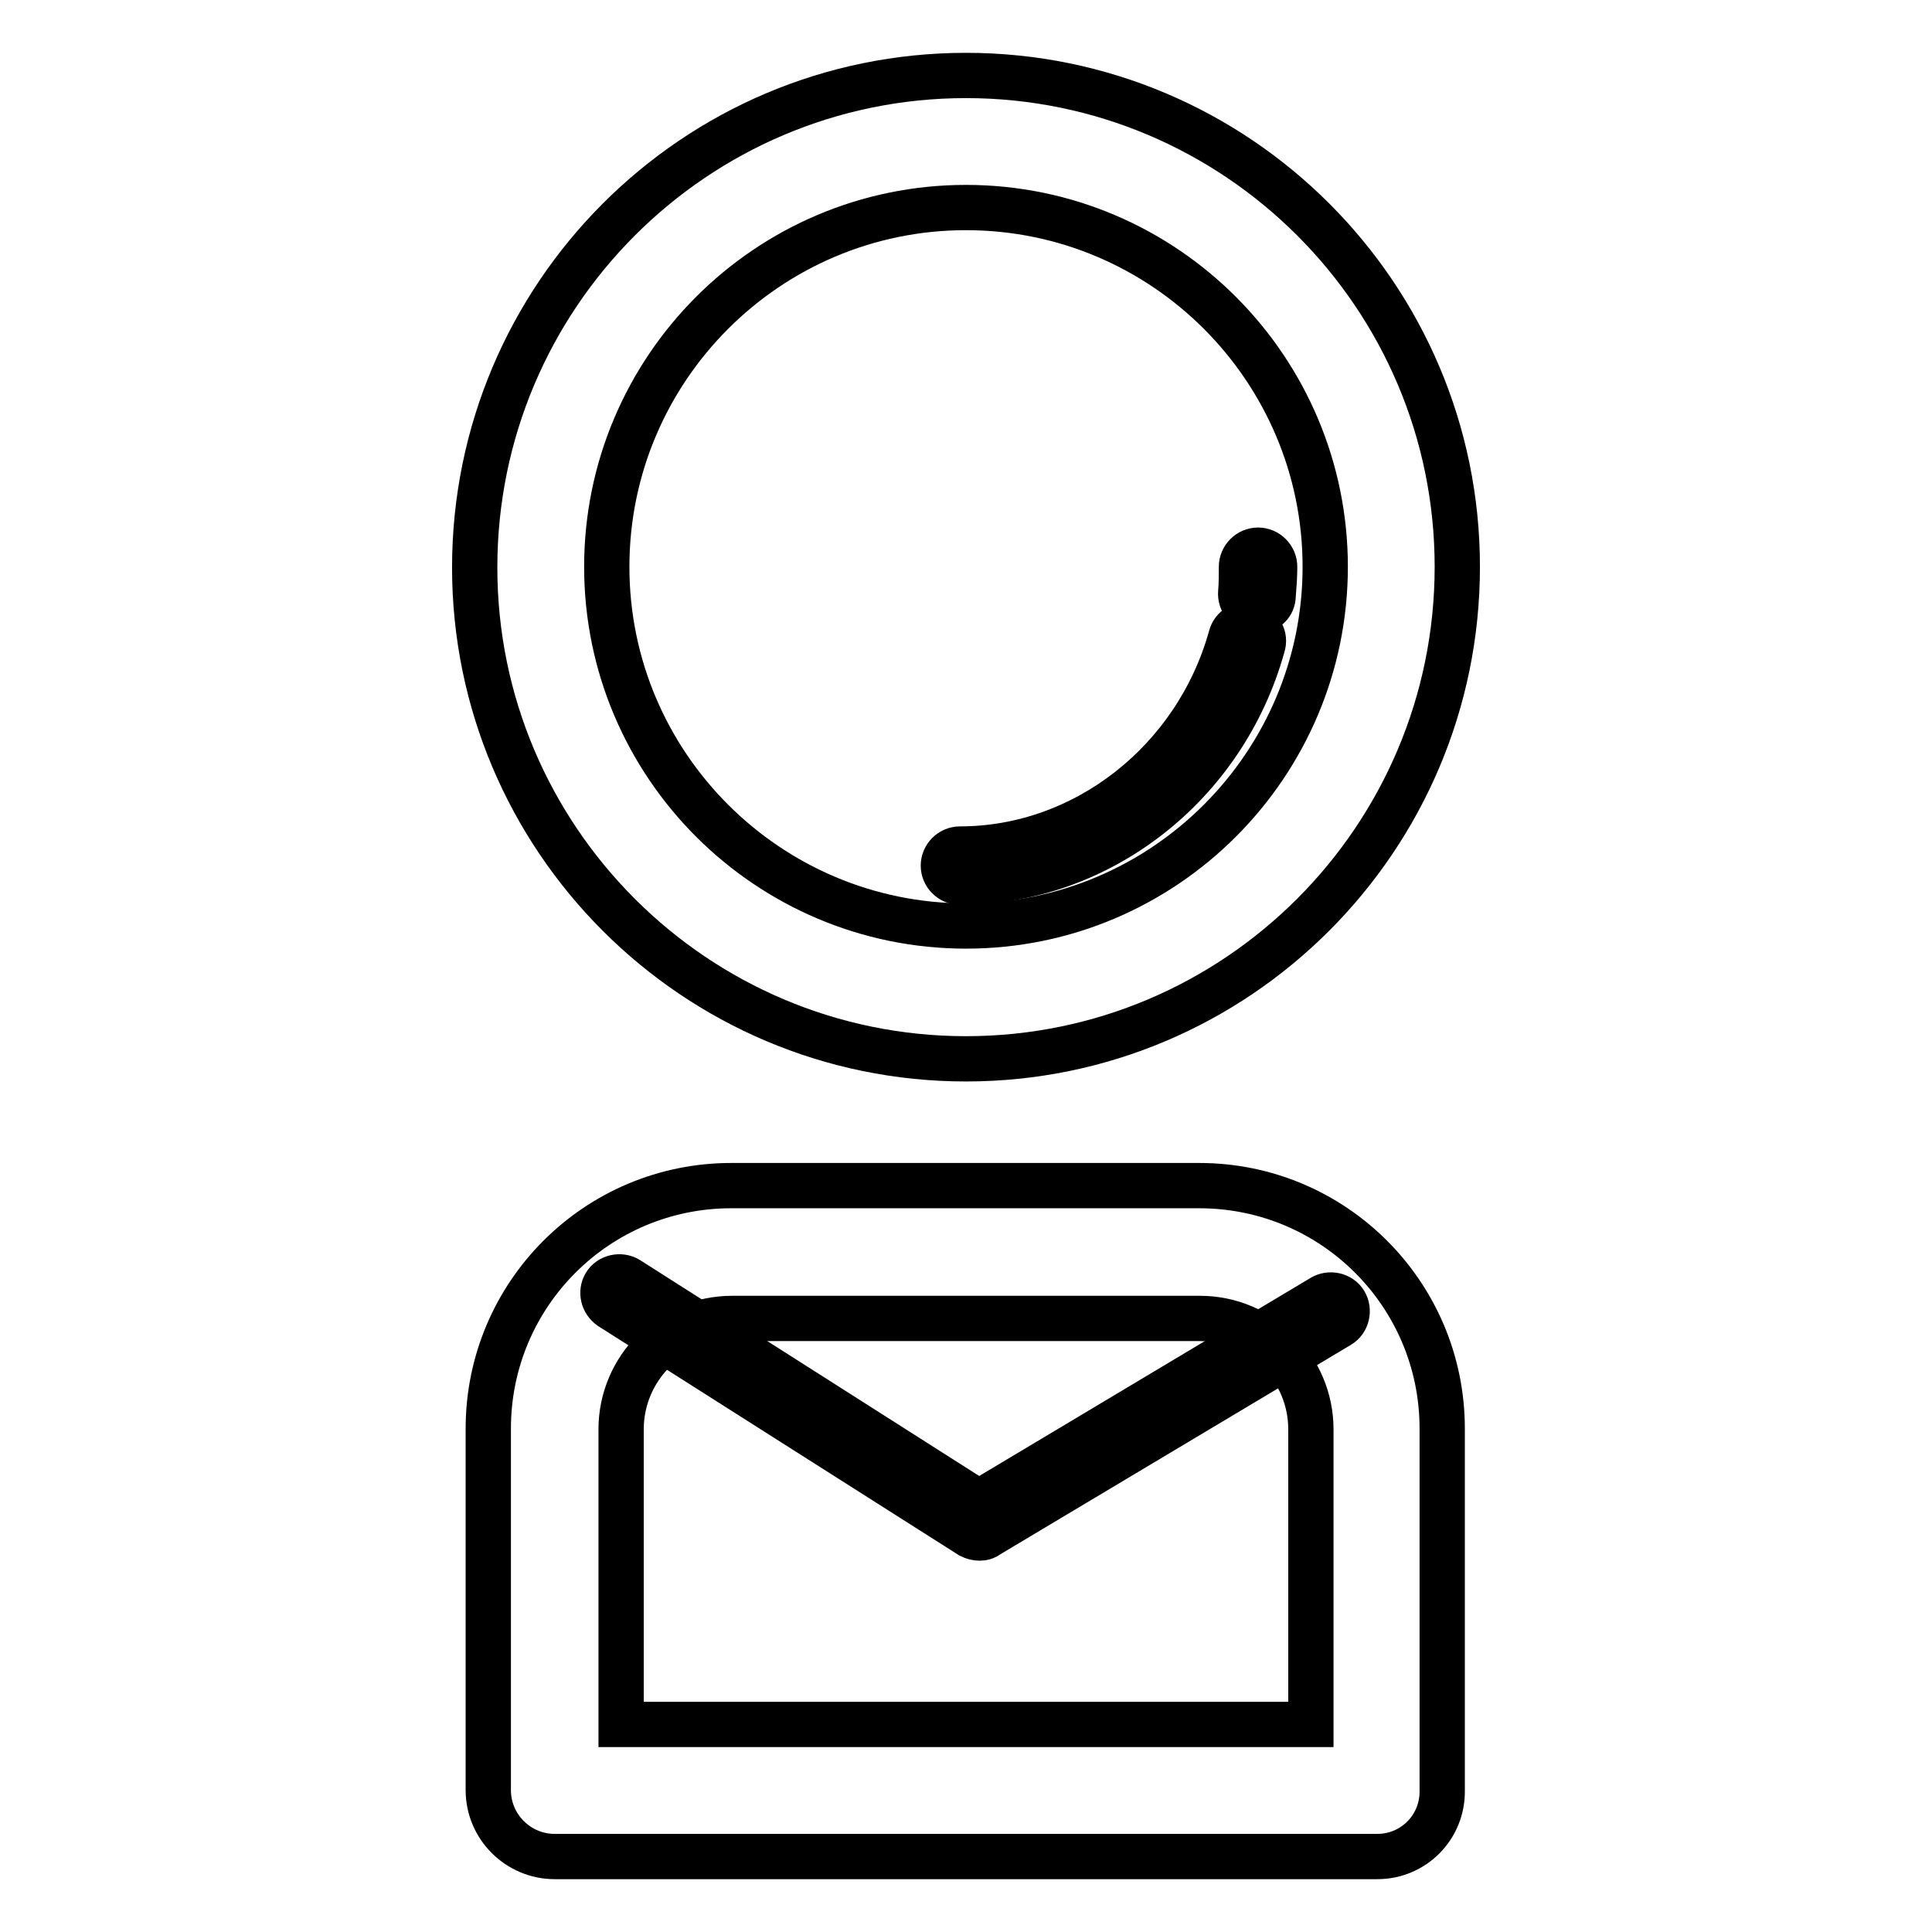 <?xml version="1.0" encoding="utf-8"?>
<!-- Svg Vector Icons : http://www.onlinewebfonts.com/icon -->
<!DOCTYPE svg PUBLIC "-//W3C//DTD SVG 1.1//EN" "http://www.w3.org/Graphics/SVG/1.1/DTD/svg11.dtd">
<svg version="1.1" xmlns="http://www.w3.org/2000/svg" xmlns:xlink="http://www.w3.org/1999/xlink" x="0px" y="0px" viewBox="0 0 256 256" enable-background="new 0 0 256 256" xml:space="preserve">
<g><g><path stroke-width="6" fill-opacity="0" stroke="#000000"  d="M182.5,246H73.5c-4.8,0-8.8-3.9-8.8-8.8v-47.9c0-17.8,14.4-32.2,32.2-32.2h62c17.8,0,32.2,14.4,32.2,32.2v47.9C191.2,242.1,187.3,246,182.5,246z M82.3,228.5h91.4v-39.1c0-8.1-6.6-14.7-14.7-14.7H97c-8.1,0-14.7,6.6-14.7,14.7V228.5z"/><path stroke-width="6" fill-opacity="0" stroke="#000000"  d="M128,140.3c-35.9,0-65.1-29.2-65.1-65.1C62.9,39.2,92.1,10,128,10c35.9,0,65.1,29.2,65.1,65.1C193.1,111.1,163.9,140.3,128,140.3z M128,27.5c-26.3,0-47.6,21.4-47.6,47.6c0,26.3,21.4,47.6,47.6,47.6c26.3,0,47.6-21.4,47.6-47.6C175.6,48.9,154.3,27.5,128,27.5z"/><path stroke-width="6" fill-opacity="0" stroke="#000000"  d="M127.2,116.9c-1.2,0-2.2-1-2.2-2.2s1-2.2,2.2-2.2c16.5,0,31.3-11.6,35.9-28.1c0.3-1.2,1.5-1.9,2.7-1.5c1.2,0.3,1.9,1.5,1.5,2.7C162.2,104,145.7,116.9,127.2,116.9z"/><path stroke-width="6" fill-opacity="0" stroke="#000000"  d="M166.6,80.9c-0.1,0-0.1,0-0.2,0c-1.2-0.1-2.1-1.2-2-2.4c0.1-1.1,0.1-2.3,0.1-3.4c0-1.2,1-2.2,2.2-2.2s2.2,1,2.2,2.2c0,1.3-0.1,2.5-0.2,3.8C168.7,80.1,167.8,80.9,166.6,80.9z"/><path stroke-width="6" fill-opacity="0" stroke="#000000"  d="M129.8,203.8c-0.4,0-0.8-0.1-1.2-0.3l-47.7-30.3c-1-0.7-1.3-2-0.7-3c0.6-1,2-1.3,3-0.7l46.5,29.6l45.5-27.2c1-0.6,2.4-0.3,3,0.7c0.6,1,0.3,2.4-0.7,3l-46.7,27.9C130.6,203.7,130.2,203.8,129.8,203.8z"/></g></g>
</svg>